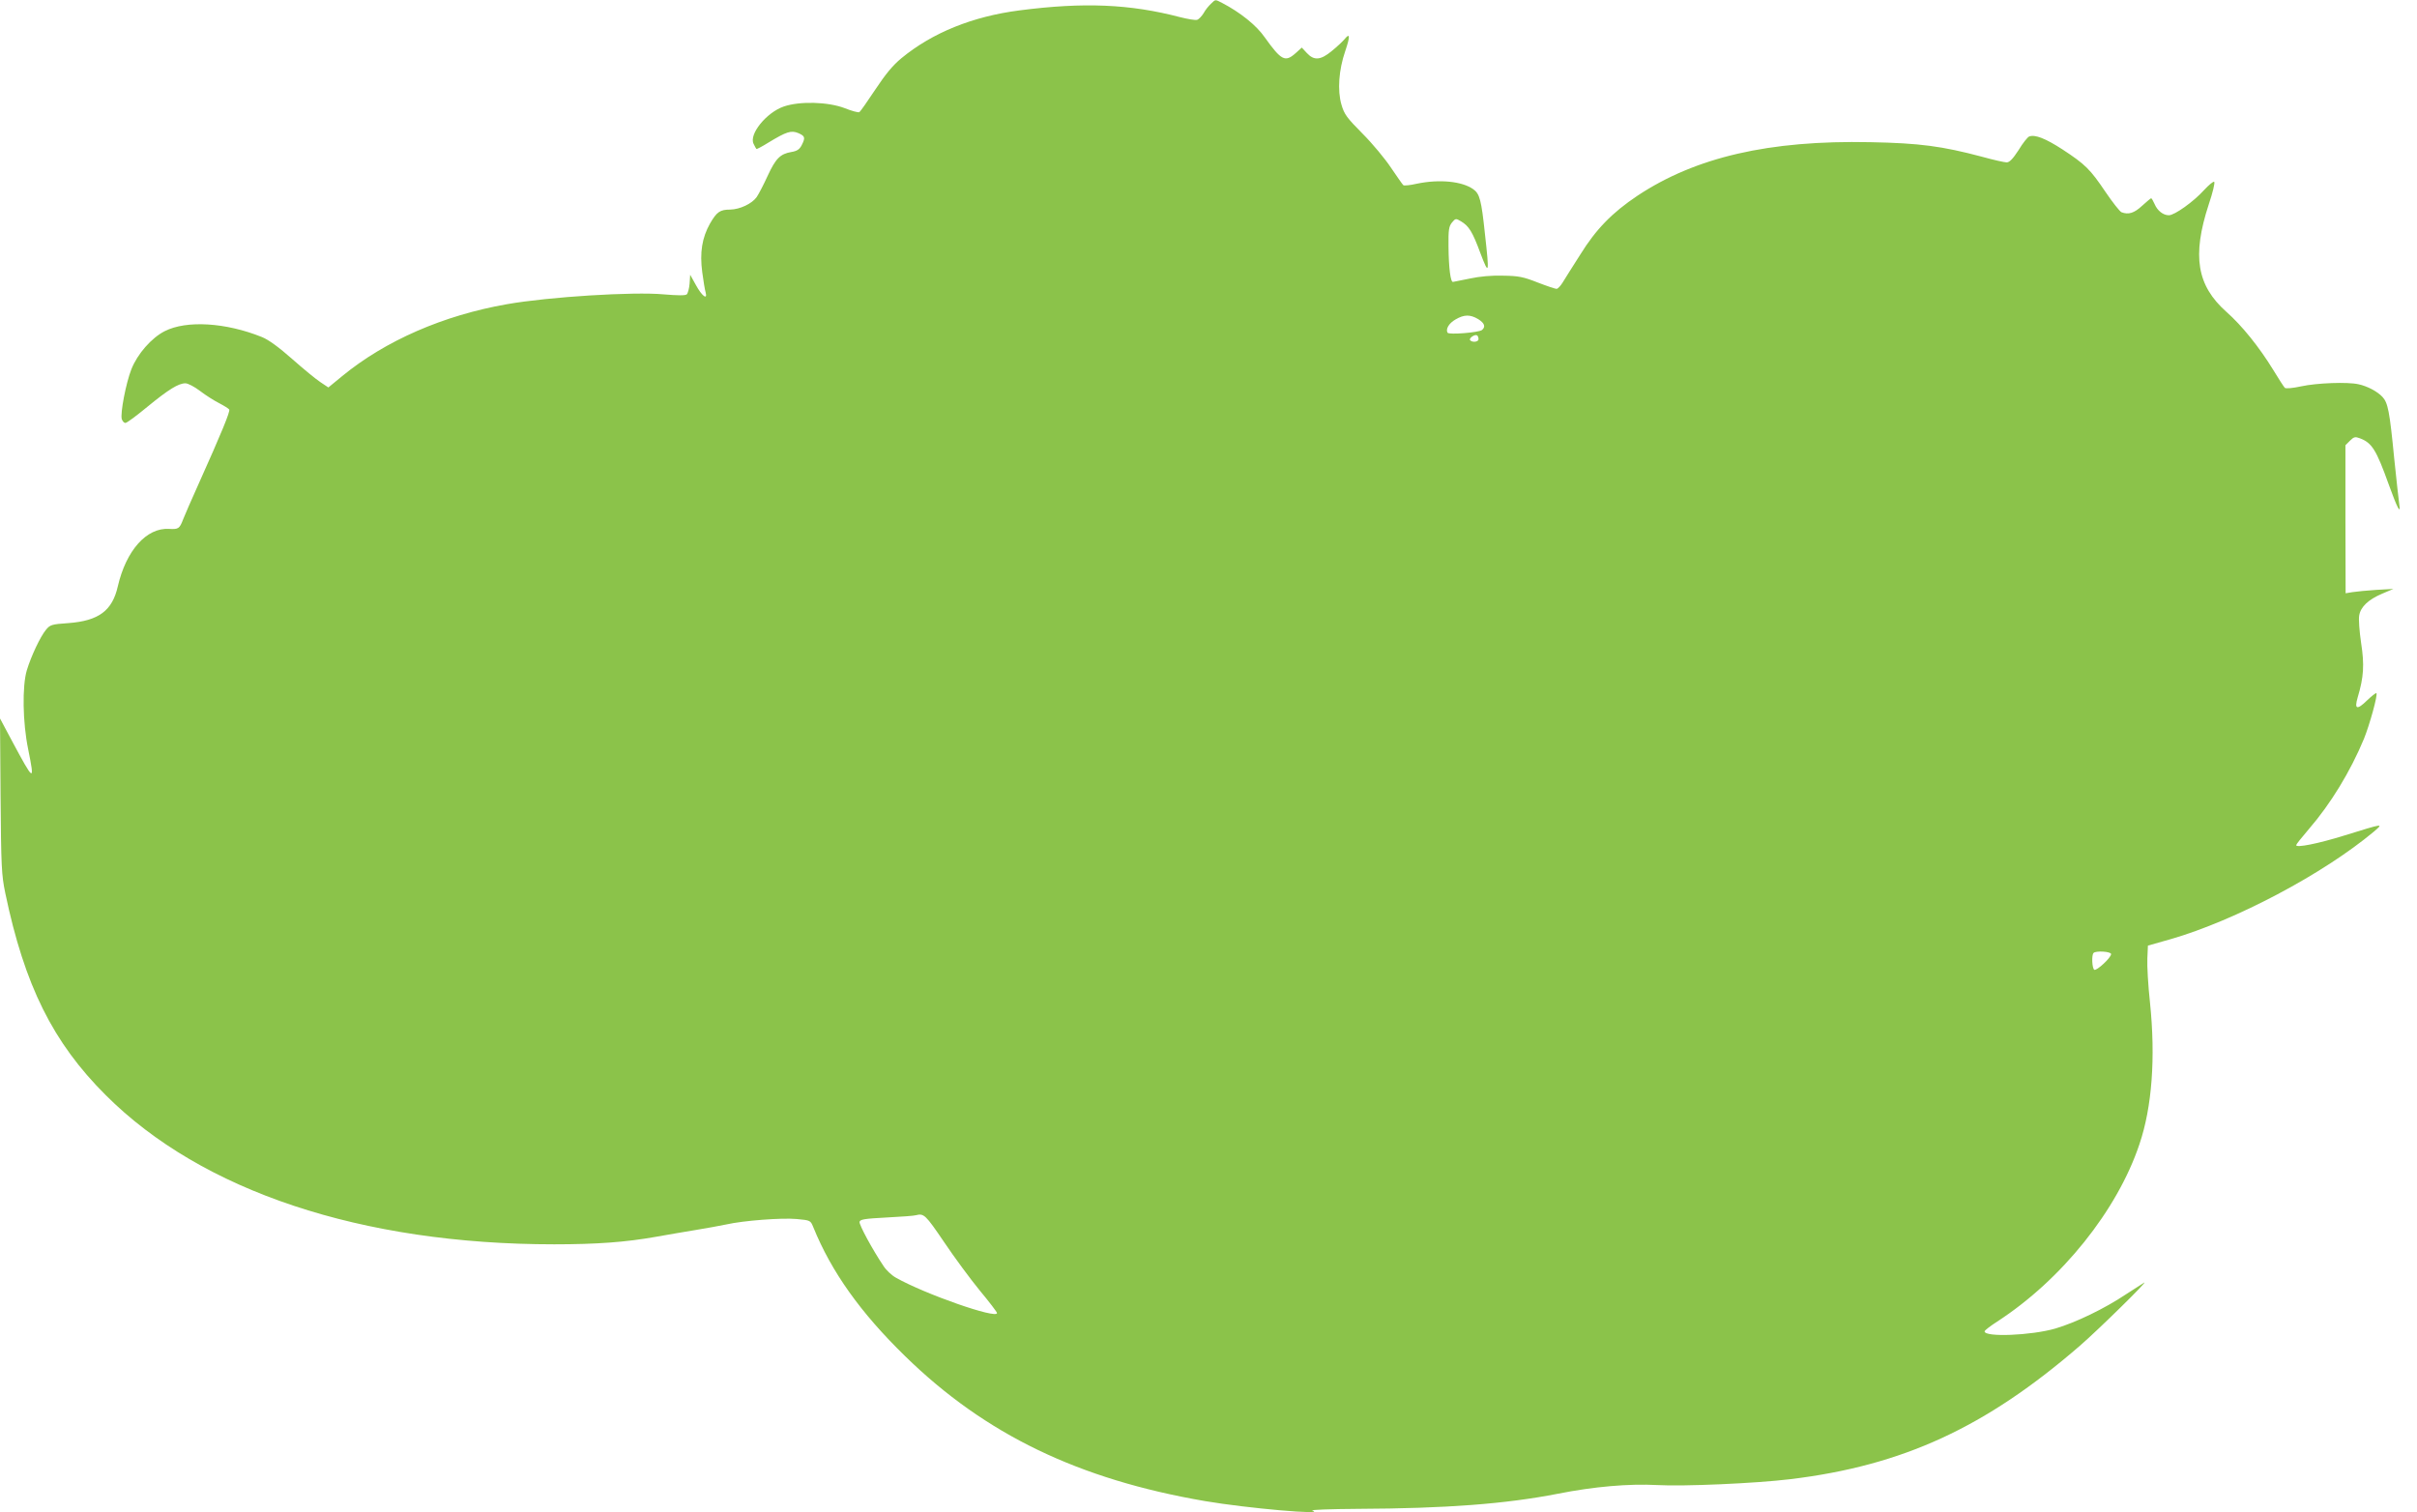 <?xml version="1.0" standalone="no"?>
<!DOCTYPE svg PUBLIC "-//W3C//DTD SVG 20010904//EN"
 "http://www.w3.org/TR/2001/REC-SVG-20010904/DTD/svg10.dtd">
<svg version="1.0" xmlns="http://www.w3.org/2000/svg"
 width="1280pt" height="801pt" viewBox="0 0 1280 801"
 preserveAspectRatio="xMidYMid meet">
<g transform="translate(0,801) scale(0.1,-0.1)"
fill="#8bc34a" stroke="none">
<path d="M6413 7990 c-12 -11 -30 -33 -39 -50 -10 -16 -25 -32 -34 -35 -9 -3
-50 4 -90 14 -267 70 -511 80 -851 36 -248 -32 -461 -118 -625 -253 -46 -38
-84 -84 -139 -167 -41 -62 -79 -116 -84 -119 -5 -3 -40 6 -77 21 -89 34 -238
38 -323 9 -93 -32 -186 -148 -160 -198 6 -13 13 -25 15 -27 1 -2 30 13 62 33
97 59 122 67 160 51 36 -16 38 -24 17 -65 -11 -21 -24 -30 -54 -35 -59 -10
-83 -34 -126 -127 -21 -46 -47 -96 -58 -112 -25 -35 -89 -65 -140 -66 -54 0
-71 -12 -107 -74 -42 -75 -55 -153 -41 -258 6 -46 14 -94 18 -107 11 -42 -20
-19 -52 40 l-30 54 -3 -47 c-2 -25 -9 -51 -15 -57 -9 -7 -48 -6 -122 0 -159
15 -609 -13 -830 -52 -337 -59 -644 -193 -873 -381 l-73 -60 -42 28 c-23 15
-90 70 -150 123 -70 62 -125 102 -160 116 -191 77 -399 90 -515 31 -69 -35
-144 -120 -176 -201 -29 -73 -60 -235 -51 -265 4 -11 12 -20 19 -20 8 0 60 39
117 86 111 91 164 124 201 124 13 0 48 -18 78 -41 30 -23 76 -52 102 -65 25
-13 49 -28 52 -33 6 -9 -41 -124 -161 -391 -38 -85 -76 -171 -83 -190 -19 -50
-25 -54 -75 -51 -119 7 -227 -114 -271 -304 -29 -129 -101 -183 -262 -195 -89
-6 -97 -9 -119 -36 -29 -35 -78 -138 -101 -214 -25 -84 -22 -276 7 -417 36
-179 32 -176 -85 42 l-64 120 3 -410 c3 -376 5 -419 25 -515 102 -489 252
-791 532 -1070 509 -509 1354 -790 2375 -790 223 0 377 11 540 40 61 11 155
27 210 36 55 9 127 22 160 29 94 21 293 36 374 29 73 -7 73 -7 88 -43 96 -237
251 -454 487 -684 424 -414 918 -652 1588 -767 223 -38 647 -75 568 -50 -14 4
91 8 240 9 469 2 783 26 1060 80 191 38 377 54 526 46 138 -8 523 9 704 31
597 72 1035 274 1535 707 97 84 367 349 340 334 -5 -3 -48 -31 -95 -61 -115
-77 -267 -150 -375 -182 -128 -37 -375 -47 -375 -15 0 5 30 28 67 52 341 221
636 589 753 939 67 197 86 459 56 750 -10 91 -16 196 -14 234 l3 68 120 34
c343 99 808 345 1077 570 51 44 56 45 -157 -21 -142 -44 -255 -66 -255 -51 0
4 31 43 68 86 115 133 219 304 291 477 31 77 74 233 66 242 -3 2 -25 -15 -49
-38 -54 -53 -69 -48 -50 16 32 107 36 172 18 288 -9 62 -14 126 -10 146 8 46
49 84 122 115 l59 25 -90 -5 c-49 -3 -107 -9 -127 -12 l-36 -6 -1 392 0 392
24 24 c21 21 28 22 52 13 64 -24 87 -60 153 -244 46 -127 65 -164 56 -105 -3
19 -15 130 -27 245 -24 247 -33 292 -62 323 -27 29 -80 57 -127 67 -58 13
-220 7 -303 -11 -46 -10 -82 -13 -87 -8 -5 5 -33 48 -62 96 -73 119 -165 234
-248 307 -156 139 -182 296 -93 568 21 62 34 116 29 120 -4 4 -28 -16 -54 -44
-55 -61 -156 -133 -186 -133 -30 0 -61 24 -76 60 -7 16 -15 30 -18 30 -2 0
-24 -18 -48 -40 -42 -39 -72 -48 -109 -34 -9 4 -47 52 -85 108 -81 120 -106
145 -228 225 -90 58 -145 80 -176 68 -8 -3 -34 -35 -56 -72 -30 -46 -48 -65
-63 -65 -11 0 -70 13 -131 30 -211 56 -330 72 -591 77 -536 11 -925 -79 -1234
-284 -133 -89 -219 -177 -302 -311 -41 -64 -83 -131 -94 -149 -11 -18 -25 -32
-31 -33 -7 0 -52 15 -101 34 -76 30 -102 35 -183 36 -59 2 -125 -4 -175 -15
-44 -9 -84 -17 -90 -18 -13 -3 -23 73 -24 189 -1 86 2 105 18 125 19 23 21 23
48 7 42 -25 61 -55 103 -169 46 -121 48 -112 24 102 -19 181 -28 213 -62 237
-59 42 -179 54 -299 29 -34 -8 -66 -11 -71 -8 -4 3 -33 45 -65 92 -31 47 -99
129 -151 181 -83 84 -97 102 -112 154 -22 76 -14 184 20 283 27 80 26 100 -4
63 -11 -13 -41 -41 -67 -62 -59 -49 -94 -52 -132 -11 l-27 29 -32 -29 c-56
-50 -76 -40 -164 83 -44 64 -131 133 -225 182 -39 20 -35 20 -60 -4z m1415
-1670 c34 -21 41 -41 20 -58 -17 -13 -175 -26 -182 -14 -11 19 7 50 42 70 46
27 78 27 120 2z m2 -106 c0 -16 -35 -19 -45 -5 -6 11 26 32 37 25 5 -3 8 -12
8 -20z m3350 -3257 c0 -19 -77 -90 -89 -83 -12 8 -15 78 -4 89 12 13 93 8 93
-6z m-6181 -1524 c55 -82 140 -197 190 -258 50 -60 91 -114 91 -119 0 -33
-381 100 -535 187 -22 12 -52 40 -66 62 -58 86 -130 219 -127 234 3 13 27 17
143 23 77 4 147 9 155 12 43 11 51 3 149 -141z"/>
</g>
</svg>
